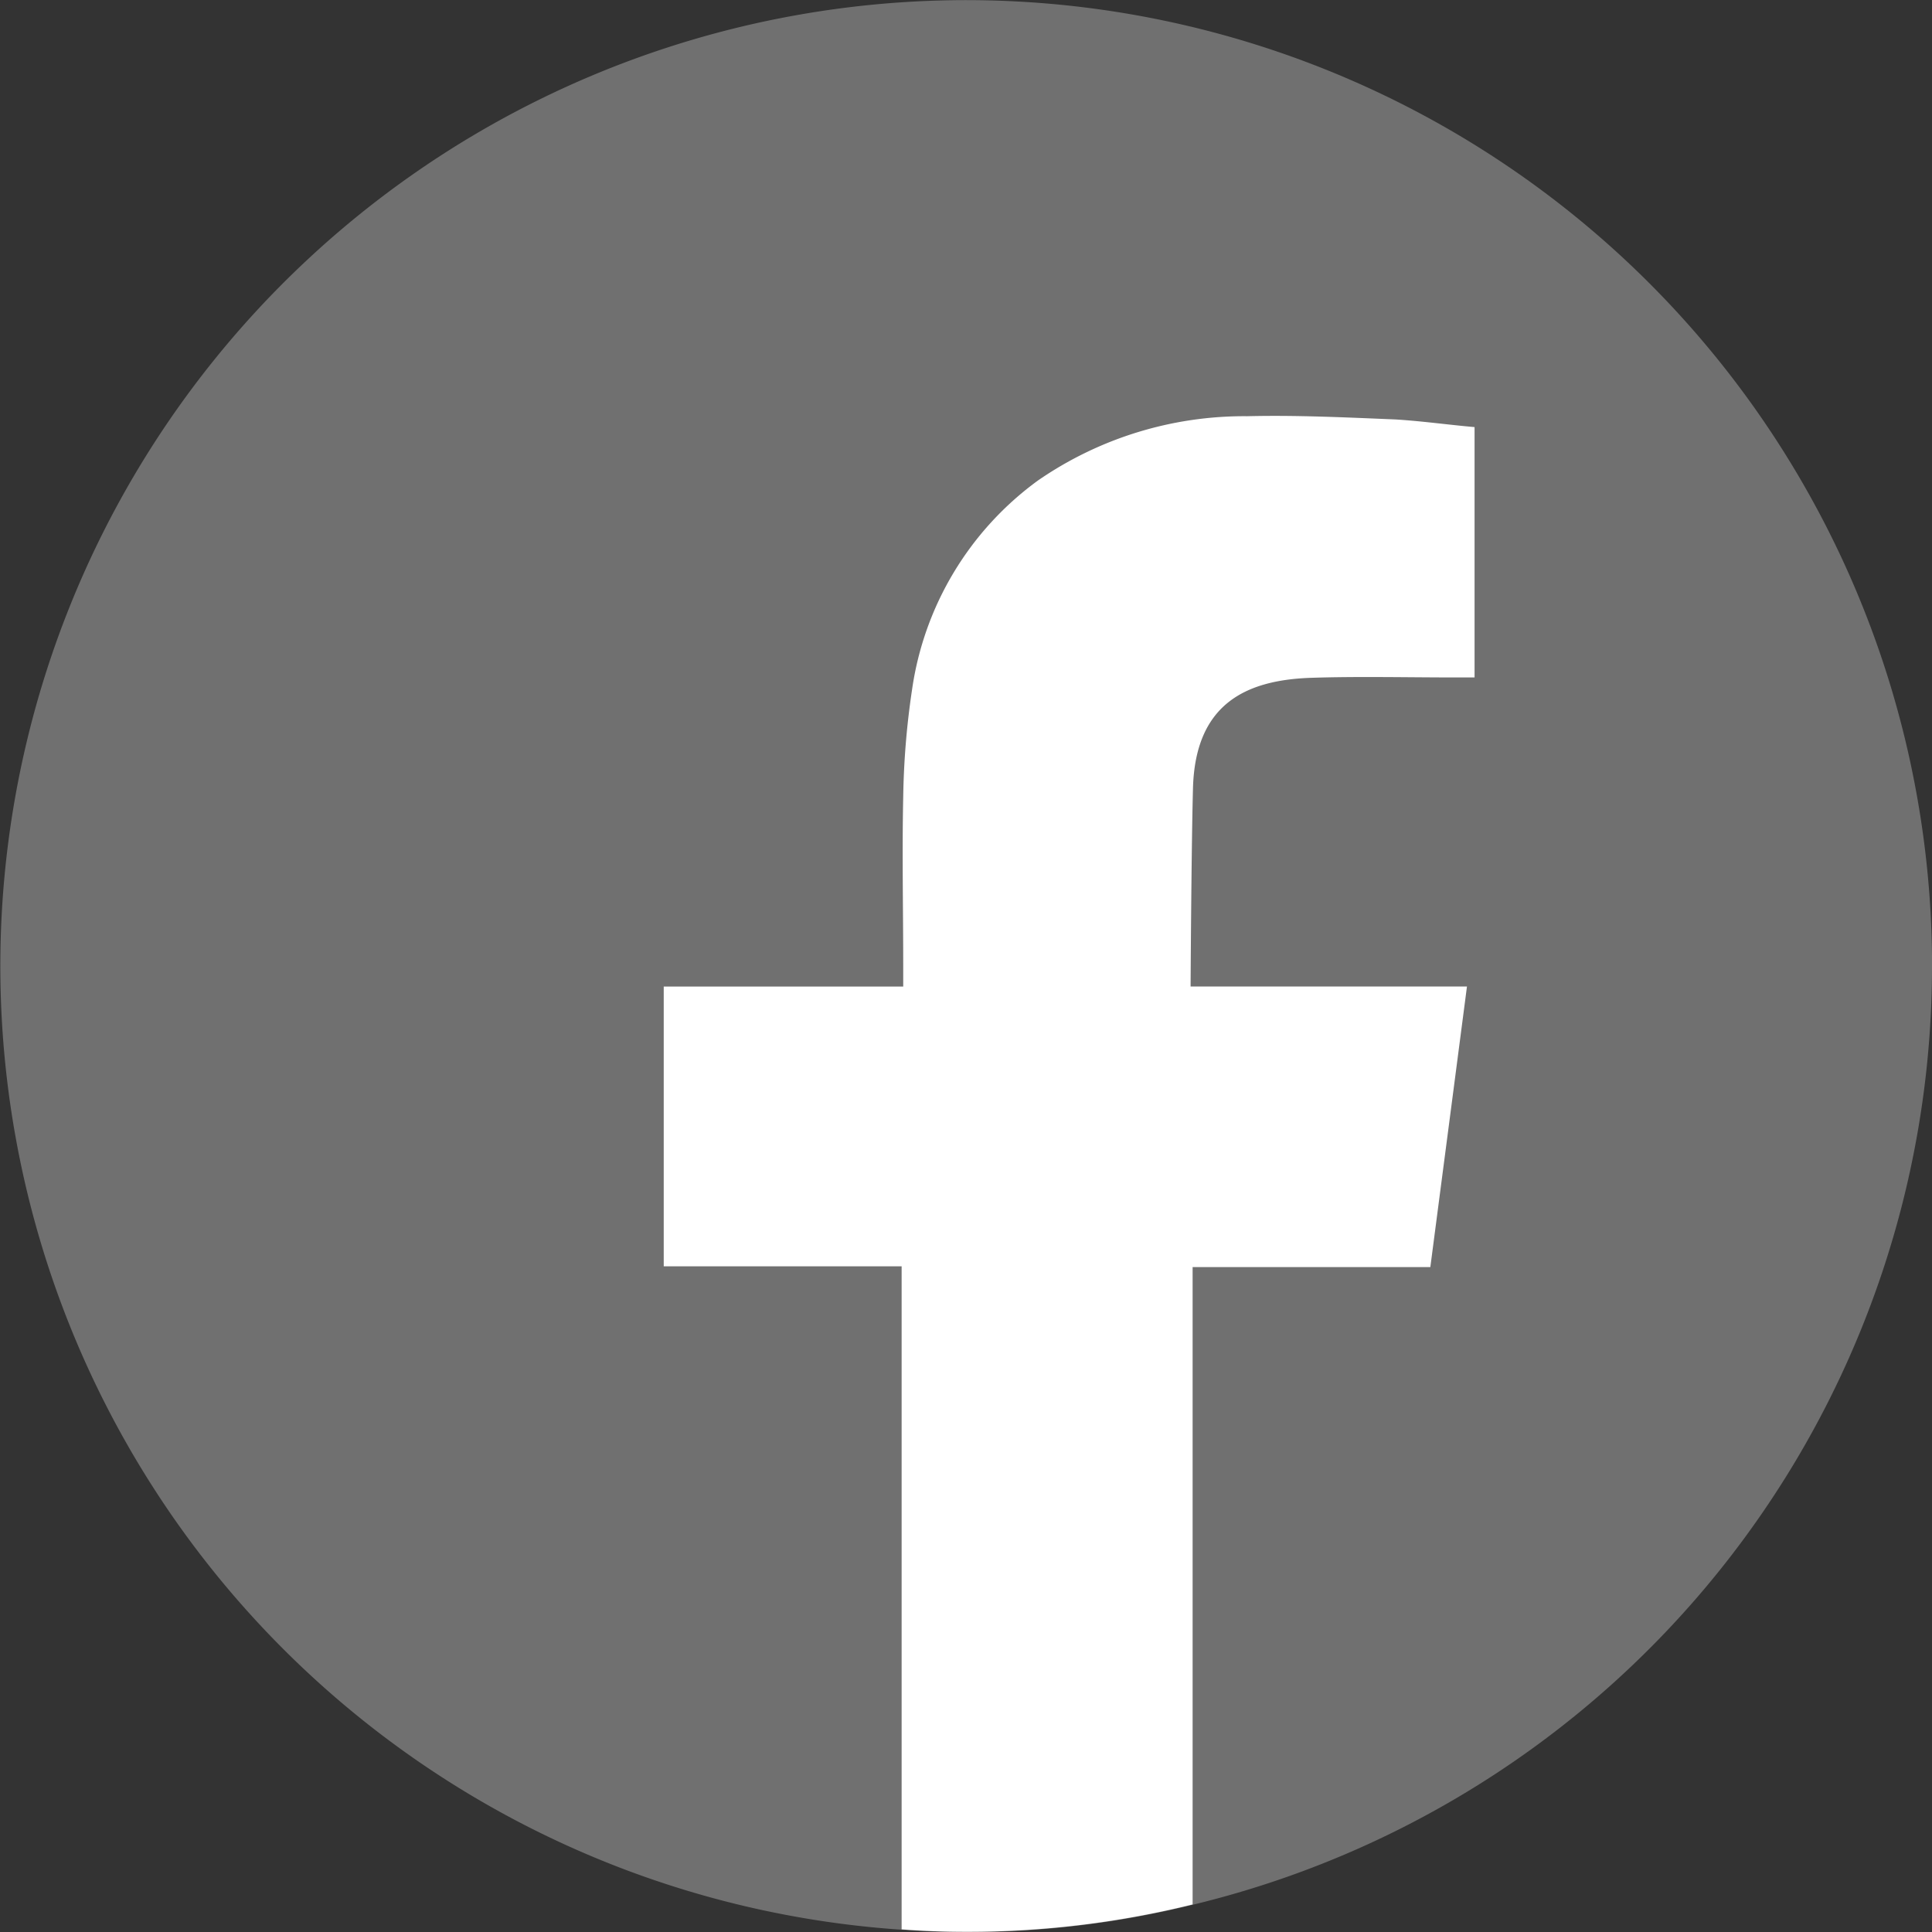 <svg xmlns="http://www.w3.org/2000/svg" width="35.343" height="35.343" viewBox="0 0 35.343 35.343">
  <rect x="0" y="0" width="35.343" height="35.343" fill="#333333" stroke="none"/>
  <path d="M21.41,230.127A17.659,17.659,0,0,1,7.884,247.3a17.125,17.125,0,0,1-4.145.5c-.4,0-.788-.015-1.178-.044a17.669,17.669,0,1,1,18.85-17.628Z" transform="translate(13.933 -212.455)" fill="#707070"/>
  <path d="M45.088,250.171c-.03,1.1-.044,3.637-.044,3.637H50.1c-.228,1.752-.449,3.439-.67,5.132H45.081V270.6a17.125,17.125,0,0,1-4.145.5c-.4,0-.788-.015-1.178-.044V258.926H35.406v-5.117h4.381v-.383c0-1.031-.022-2.054,0-3.085a14.607,14.607,0,0,1,.162-1.966,5.738,5.738,0,0,1,2.3-3.822,6.642,6.642,0,0,1,3.829-1.178c.906-.022,1.8.022,2.71.059.493.03.987.1,1.451.14v4.58h-.361c-.883,0-1.76-.022-2.643.007C46.024,248.205,45.133,248.662,45.088,250.171Z" transform="translate(-23.264 -235.761)" fill="#fff" fill-rule="evenodd"/>
</svg>
